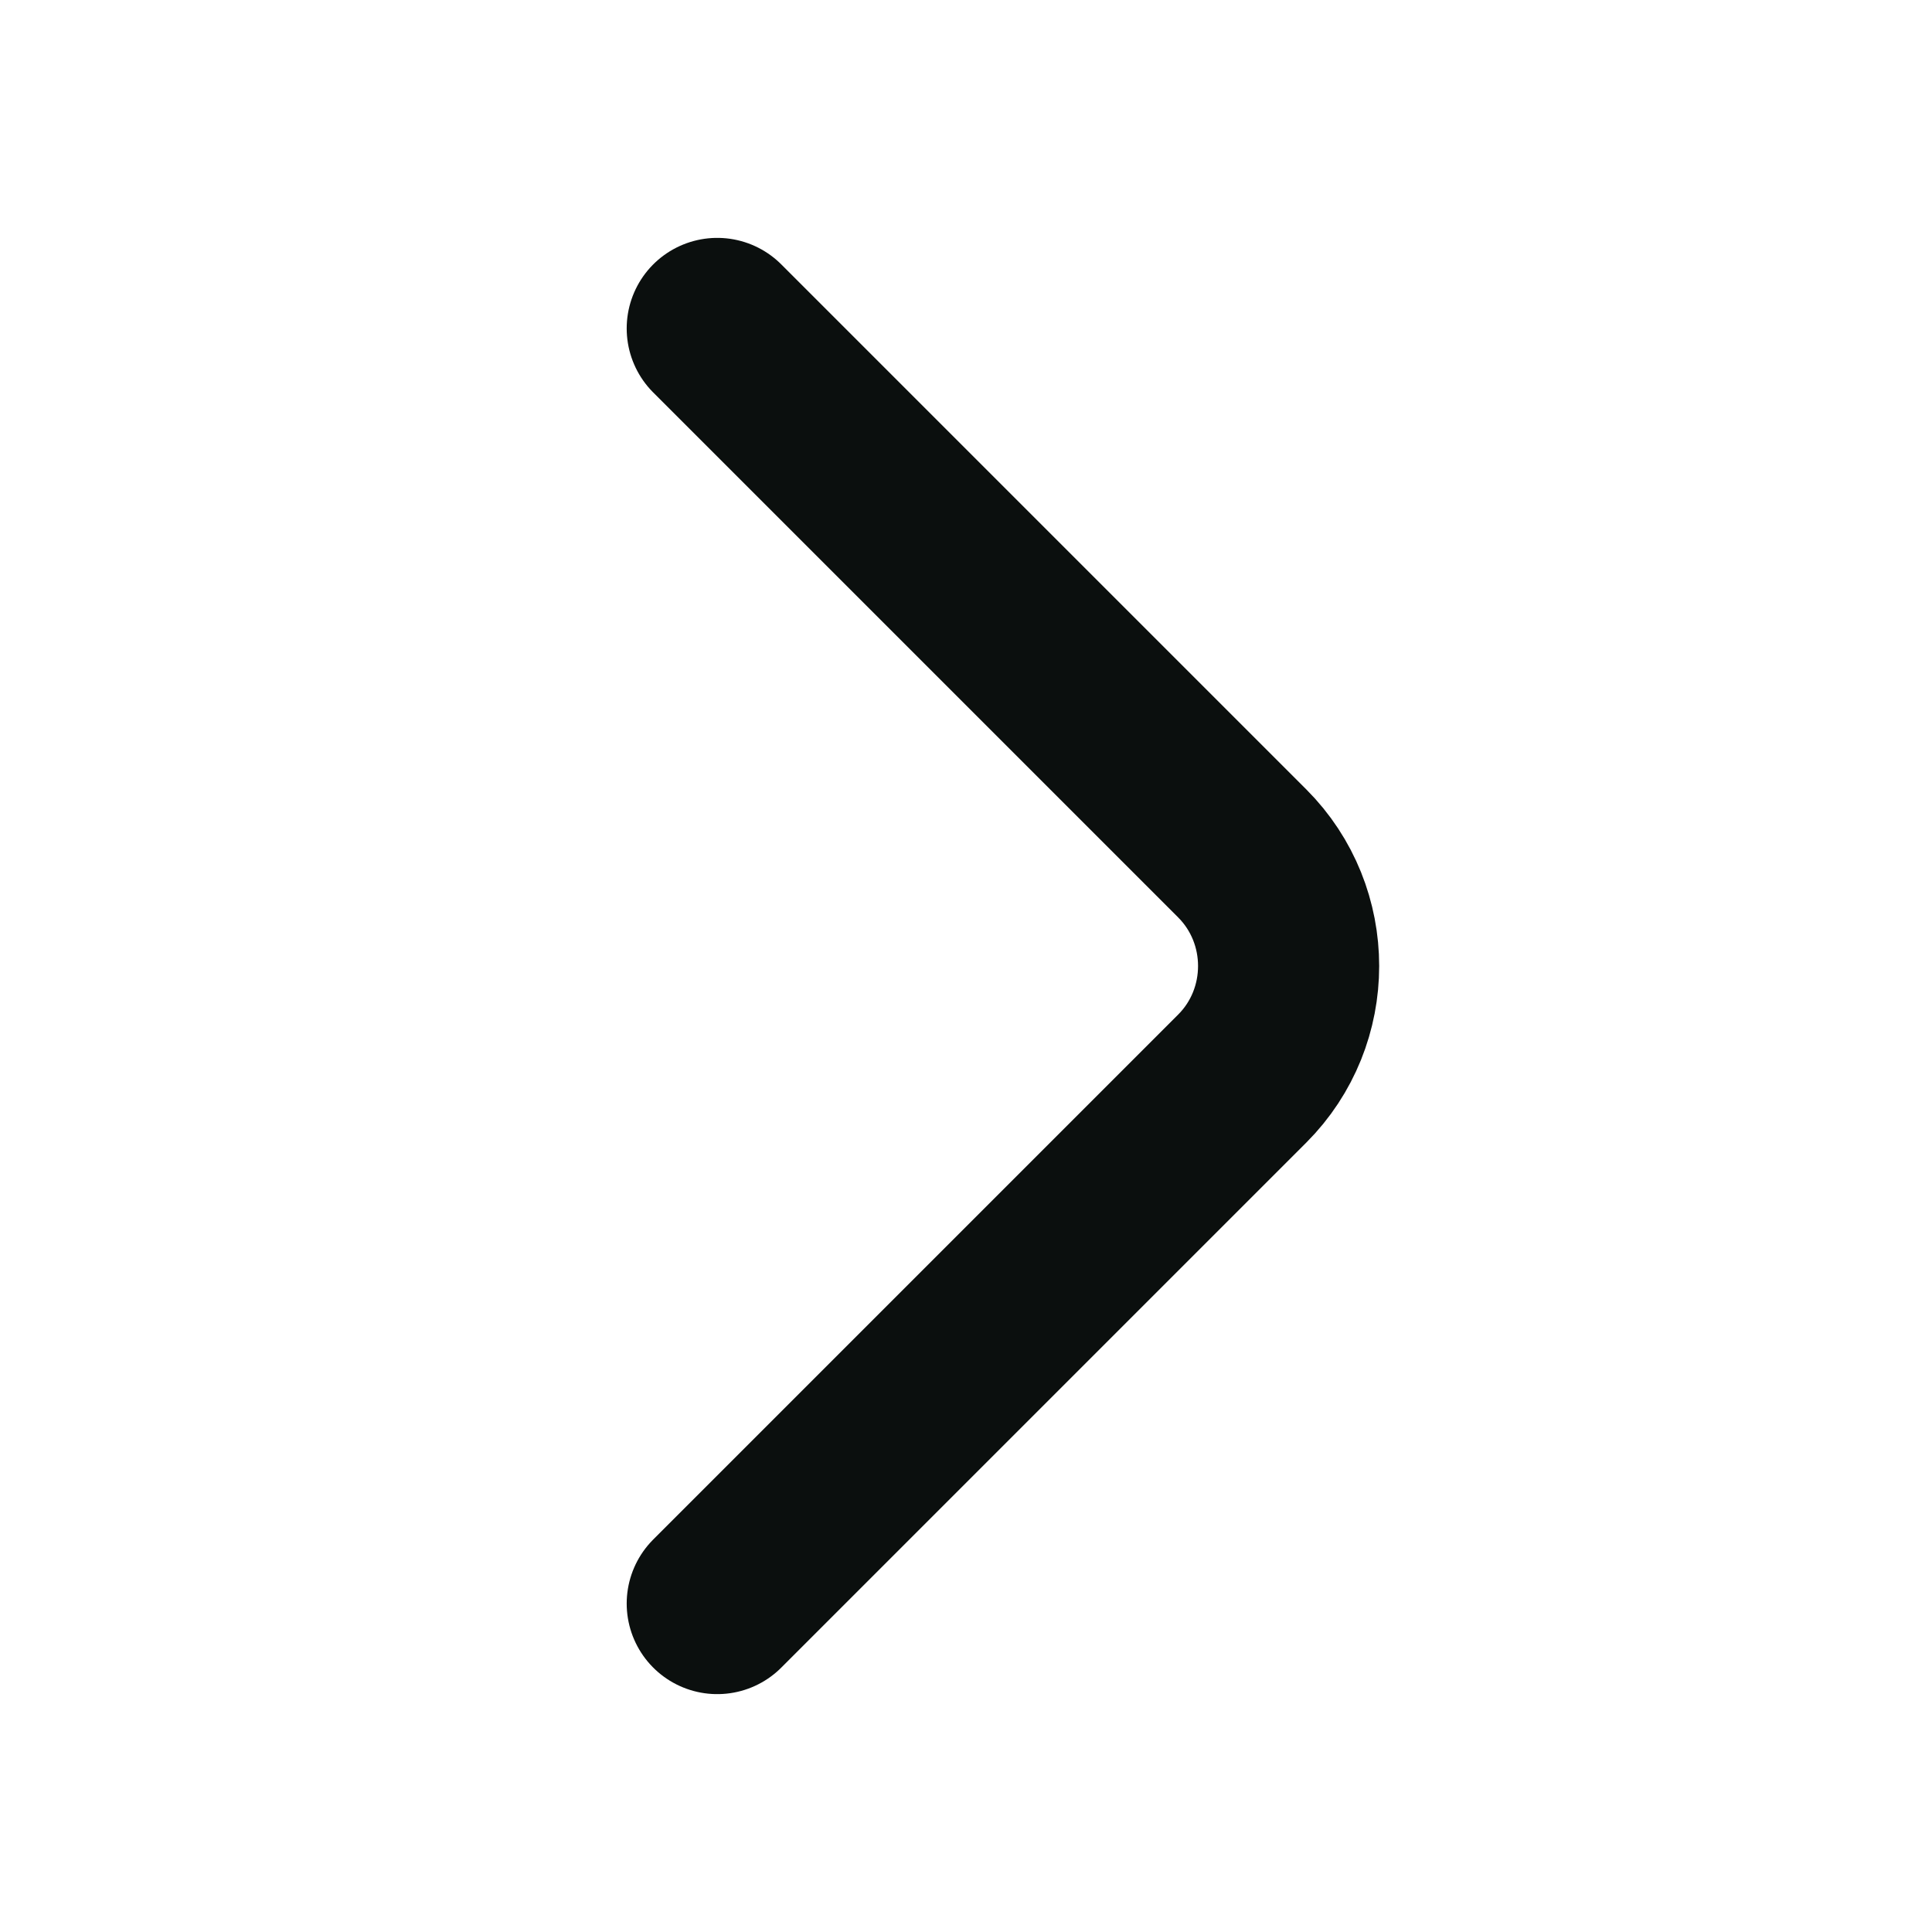 <svg width="16" height="16" viewBox="0 0 16 16" fill="none" xmlns="http://www.w3.org/2000/svg">
<path d="M5.94 13.28L10.287 8.933C10.8 8.42 10.8 7.58 10.287 7.067L5.94 2.72" stroke="#0B0F0E" stroke-width="1.5" stroke-miterlimit="10" stroke-linecap="round" stroke-linejoin="round"/>
</svg>
